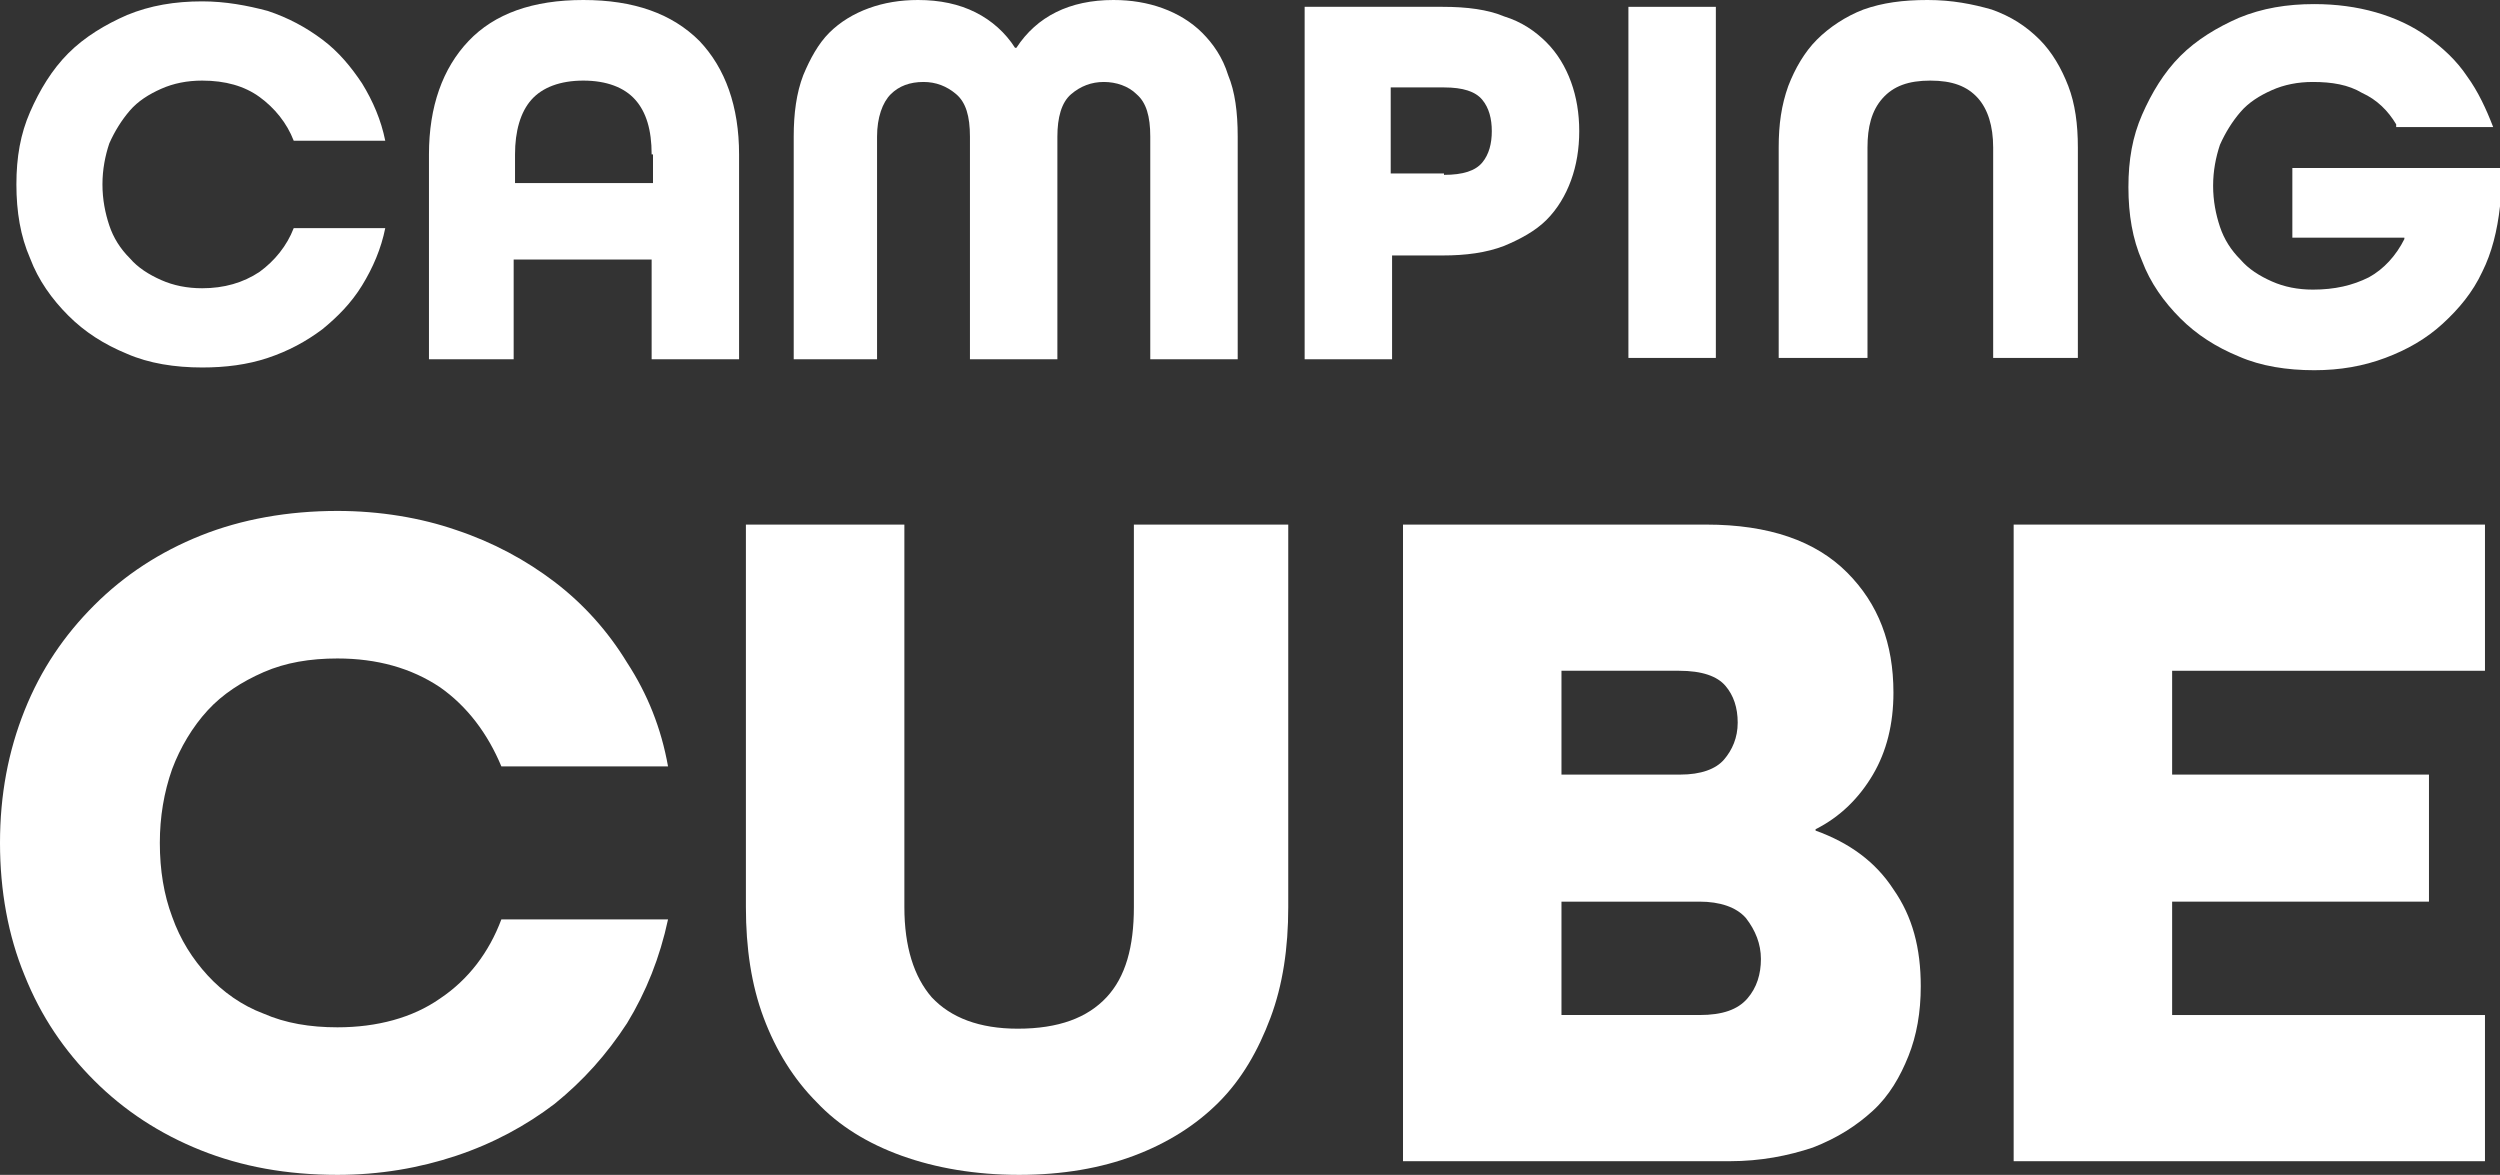 <?xml version="1.0" encoding="UTF-8"?><svg id="_レイヤー_2" xmlns="http://www.w3.org/2000/svg" viewBox="0 0 183 86"><rect x="0" y="0" width="183" height="86" fill="#333333" stroke="none"/><defs><style>.cls-1{fill:#fff;}</style></defs><g id="_レイヤー_1-2"><g><path class="cls-1" d="m21.5,10.3c-.5-1.3-1.4-2.4-2.5-3.2s-2.5-1.2-4.2-1.2c-1.1,0-2.1.2-3,.6-.9.4-1.7.9-2.3,1.6-.6.7-1.1,1.5-1.5,2.4-.3.9-.5,1.9-.5,3s.2,2.1.5,3,.8,1.7,1.5,2.4c.6.7,1.4,1.2,2.3,1.6s1.9.6,3,.6c1.6,0,3-.4,4.2-1.2,1.1-.8,2-1.9,2.5-3.2h6.7c-.3,1.5-.9,2.9-1.7,4.2-.8,1.3-1.8,2.3-2.9,3.2-1.2.9-2.5,1.6-4,2.1s-3.1.7-4.8.7c-2,0-3.9-.3-5.5-1-1.7-.7-3.1-1.6-4.3-2.8-1.2-1.2-2.2-2.6-2.8-4.2-.7-1.6-1-3.4-1-5.4s.3-3.7,1-5.3,1.6-3.1,2.8-4.3c1.2-1.2,2.7-2.1,4.3-2.8C11,.4,12.8.1,14.8.1c1.7,0,3.3.3,4.8.7,1.5.5,2.8,1.2,4,2.1s2.1,2,2.9,3.2c.8,1.3,1.4,2.7,1.7,4.2,0,0-6.7,0-6.7,0Z"/><path class="cls-1" d="m47.7,26.3v-7.3h-10.1v7.3h-6.2v-15c0-3.5,1-6.3,2.9-8.3s4.7-3,8.4-3,6.5,1,8.5,3c1.9,2,2.9,4.8,2.9,8.3v15s-6.4,0-6.4,0Zm0-15c0-1.8-.4-3.1-1.2-4s-2.1-1.4-3.8-1.4-3,.5-3.8,1.4-1.2,2.3-1.2,4v2.1h10.1v-2.1h-.1Z"/><path class="cls-1" d="m64.5,26.3h-6.4V10c0-1.7.2-3.2.7-4.5.5-1.2,1.1-2.3,1.9-3.1.8-.8,1.8-1.4,2.9-1.8C64.7.2,65.9,0,67.2,0,68.8,0,70.2.3,71.4.9s2.2,1.5,2.9,2.6h.1C75.9,1.2,78.3,0,81.5,0,82.8,0,84,.2,85.1.6s2.1,1,2.9,1.8c.8.8,1.5,1.8,1.9,3.1.5,1.2.7,2.7.7,4.5v16.3h-6.4V10c0-1.5-.3-2.5-1-3.1-.6-.6-1.5-.9-2.4-.9s-1.7.3-2.4.9c-.7.6-1,1.7-1,3.1v16.3h-6.4V10c0-1.5-.3-2.5-1-3.1-.7-.6-1.5-.9-2.4-.9-1,0-1.8.3-2.4.9-.6.6-1,1.7-1,3.1v16.3h.3Z"/><path class="cls-1" d="m95.5,26.3V.5h10.1c1.8,0,3.3.2,4.5.7,1.3.4,2.3,1.1,3.1,1.9s1.4,1.8,1.8,2.9c.4,1.1.6,2.3.6,3.6s-.2,2.5-.6,3.6c-.4,1.1-1,2.1-1.8,2.9s-1.9,1.4-3.1,1.9c-1.3.5-2.8.7-4.5.7h-3.7v7.6h-6.4Zm10.2-13.5c1.4,0,2.3-.3,2.8-.9s.7-1.4.7-2.3-.2-1.7-.7-2.3-1.4-.9-2.8-.9h-3.9v6.3h3.9v.1Z"/><path class="cls-1" d="m119.2,26.3V.5h6.4v25.7h-6.4v.1Z"/><path class="cls-1" d="m145.9,26.3v-15.5c0-1.6-.4-2.8-1.1-3.6-.8-.9-1.9-1.3-3.5-1.3s-2.7.4-3.5,1.3c-.8.9-1.1,2.1-1.1,3.6v15.4h-6.5v-15.4c0-1.7.2-3.1.7-4.5.5-1.3,1.2-2.5,2.1-3.4.9-.9,2.1-1.7,3.4-2.2C137.8.2,139.3,0,141.1,0s3.3.3,4.7.7c1.4.5,2.5,1.2,3.5,2.2.9.9,1.6,2.1,2.1,3.4.5,1.3.7,2.8.7,4.5v15.4h-6.2v.1Z"/><path class="cls-1" d="m175.4,9.1c-.6-1-1.4-1.8-2.5-2.3-1-.6-2.2-.8-3.6-.8-1.1,0-2.1.2-3,.6-.9.4-1.7.9-2.3,1.6-.6.7-1.1,1.5-1.5,2.4-.3.9-.5,1.9-.5,3s.2,2.1.5,3,.8,1.7,1.5,2.4c.6.7,1.4,1.2,2.3,1.6s1.9.6,3,.6c1.6,0,2.9-.3,4.1-.9,1.1-.6,2-1.6,2.6-2.8v-.1h-8.2v-5.1h15.2v2.8c-.2,1.8-.6,3.4-1.3,4.8-.7,1.5-1.7,2.7-2.9,3.8-1.2,1.1-2.6,1.9-4.2,2.5s-3.3.9-5.2.9c-2,0-3.9-.3-5.5-1-1.7-.7-3.1-1.6-4.3-2.8-1.2-1.2-2.2-2.6-2.8-4.2-.7-1.6-1-3.4-1-5.4s.3-3.7,1-5.3,1.6-3.1,2.8-4.3c1.2-1.2,2.7-2.1,4.3-2.8,1.7-.7,3.5-1,5.5-1,1.6,0,3.1.2,4.5.6s2.7,1,3.8,1.8c1.1.8,2.1,1.7,2.9,2.9.8,1.1,1.4,2.4,1.9,3.7h-7.1v-.2Z"/></g><g><path class="cls-1" d="m36.7,56.1c-1-2.4-2.5-4.4-4.5-5.8-2.1-1.4-4.6-2.1-7.5-2.1-2,0-3.8.3-5.4,1s-3,1.6-4.1,2.8-2,2.7-2.6,4.3c-.6,1.7-.9,3.5-.9,5.4,0,2,.3,3.8.9,5.4.6,1.7,1.5,3.1,2.6,4.3,1.1,1.2,2.5,2.2,4.1,2.8,1.6.7,3.4,1,5.4,1,2.9,0,5.5-.7,7.5-2.1,2.1-1.4,3.6-3.4,4.5-5.8h12.2c-.6,2.8-1.6,5.3-3,7.6-1.5,2.3-3.2,4.2-5.3,5.9-2.1,1.6-4.5,2.9-7.2,3.8s-5.6,1.4-8.7,1.4c-3.7,0-7-.6-10-1.8-3-1.2-5.6-2.9-7.8-5.1-2.2-2.2-3.9-4.7-5.1-7.7-1.2-2.9-1.8-6.2-1.8-9.7s.6-6.7,1.8-9.7c1.2-3,2.9-5.5,5.1-7.7s4.8-3.9,7.8-5.1c3-1.2,6.4-1.8,10-1.8,3.1,0,6.1.5,8.7,1.4,2.7.9,5.1,2.2,7.2,3.8,2.1,1.6,3.9,3.6,5.3,5.9,1.5,2.3,2.5,4.8,3,7.6h-12.2Z"/><path class="cls-1" d="m83,38.4h11.3v28c0,3-.4,5.7-1.3,8.1-.9,2.4-2.1,4.5-3.8,6.2s-3.8,3-6.2,3.9-5.2,1.4-8.4,1.4-6.1-.5-8.6-1.4-4.6-2.2-6.2-3.9c-1.7-1.7-3-3.8-3.9-6.2-.9-2.4-1.3-5.1-1.3-8.1v-28h11.6v28c0,2.9.7,5.1,2,6.6,1.4,1.5,3.5,2.3,6.3,2.3,3,0,5.1-.8,6.5-2.3s2-3.7,2-6.6v-28Z"/><path class="cls-1" d="m102.7,85v-46.6h22.2c4.6,0,8,1.2,10.3,3.5s3.4,5.2,3.4,8.8c0,2.3-.5,4.3-1.5,6s-2.4,3.1-4.2,4v.1c2.5.9,4.4,2.3,5.7,4.3,1.4,2,2,4.3,2,7.1,0,1.9-.3,3.6-.9,5.1-.6,1.5-1.4,2.9-2.6,4-1.2,1.1-2.6,2-4.4,2.7-1.8.6-3.8,1-6.1,1,0,0-23.9,0-23.9,0Zm11.6-35.9v7.6h8.7c1.5,0,2.6-.4,3.2-1.1.6-.7,1-1.6,1-2.7s-.3-2-.9-2.7c-.6-.7-1.7-1.1-3.4-1.1h-8.6Zm0,16.9v8.3h10.1c1.7,0,2.8-.4,3.5-1.2.7-.8,1-1.8,1-2.9s-.4-2.1-1.1-3c-.7-.8-1.9-1.2-3.4-1.2,0,0-10.1,0-10.1,0Z"/><path class="cls-1" d="m147.4,85v-46.6h34.5v10.7h-22.9v7.6h18.8v9.3h-18.8v8.3h22.9v10.7h-34.5Z"/></g></g></svg>